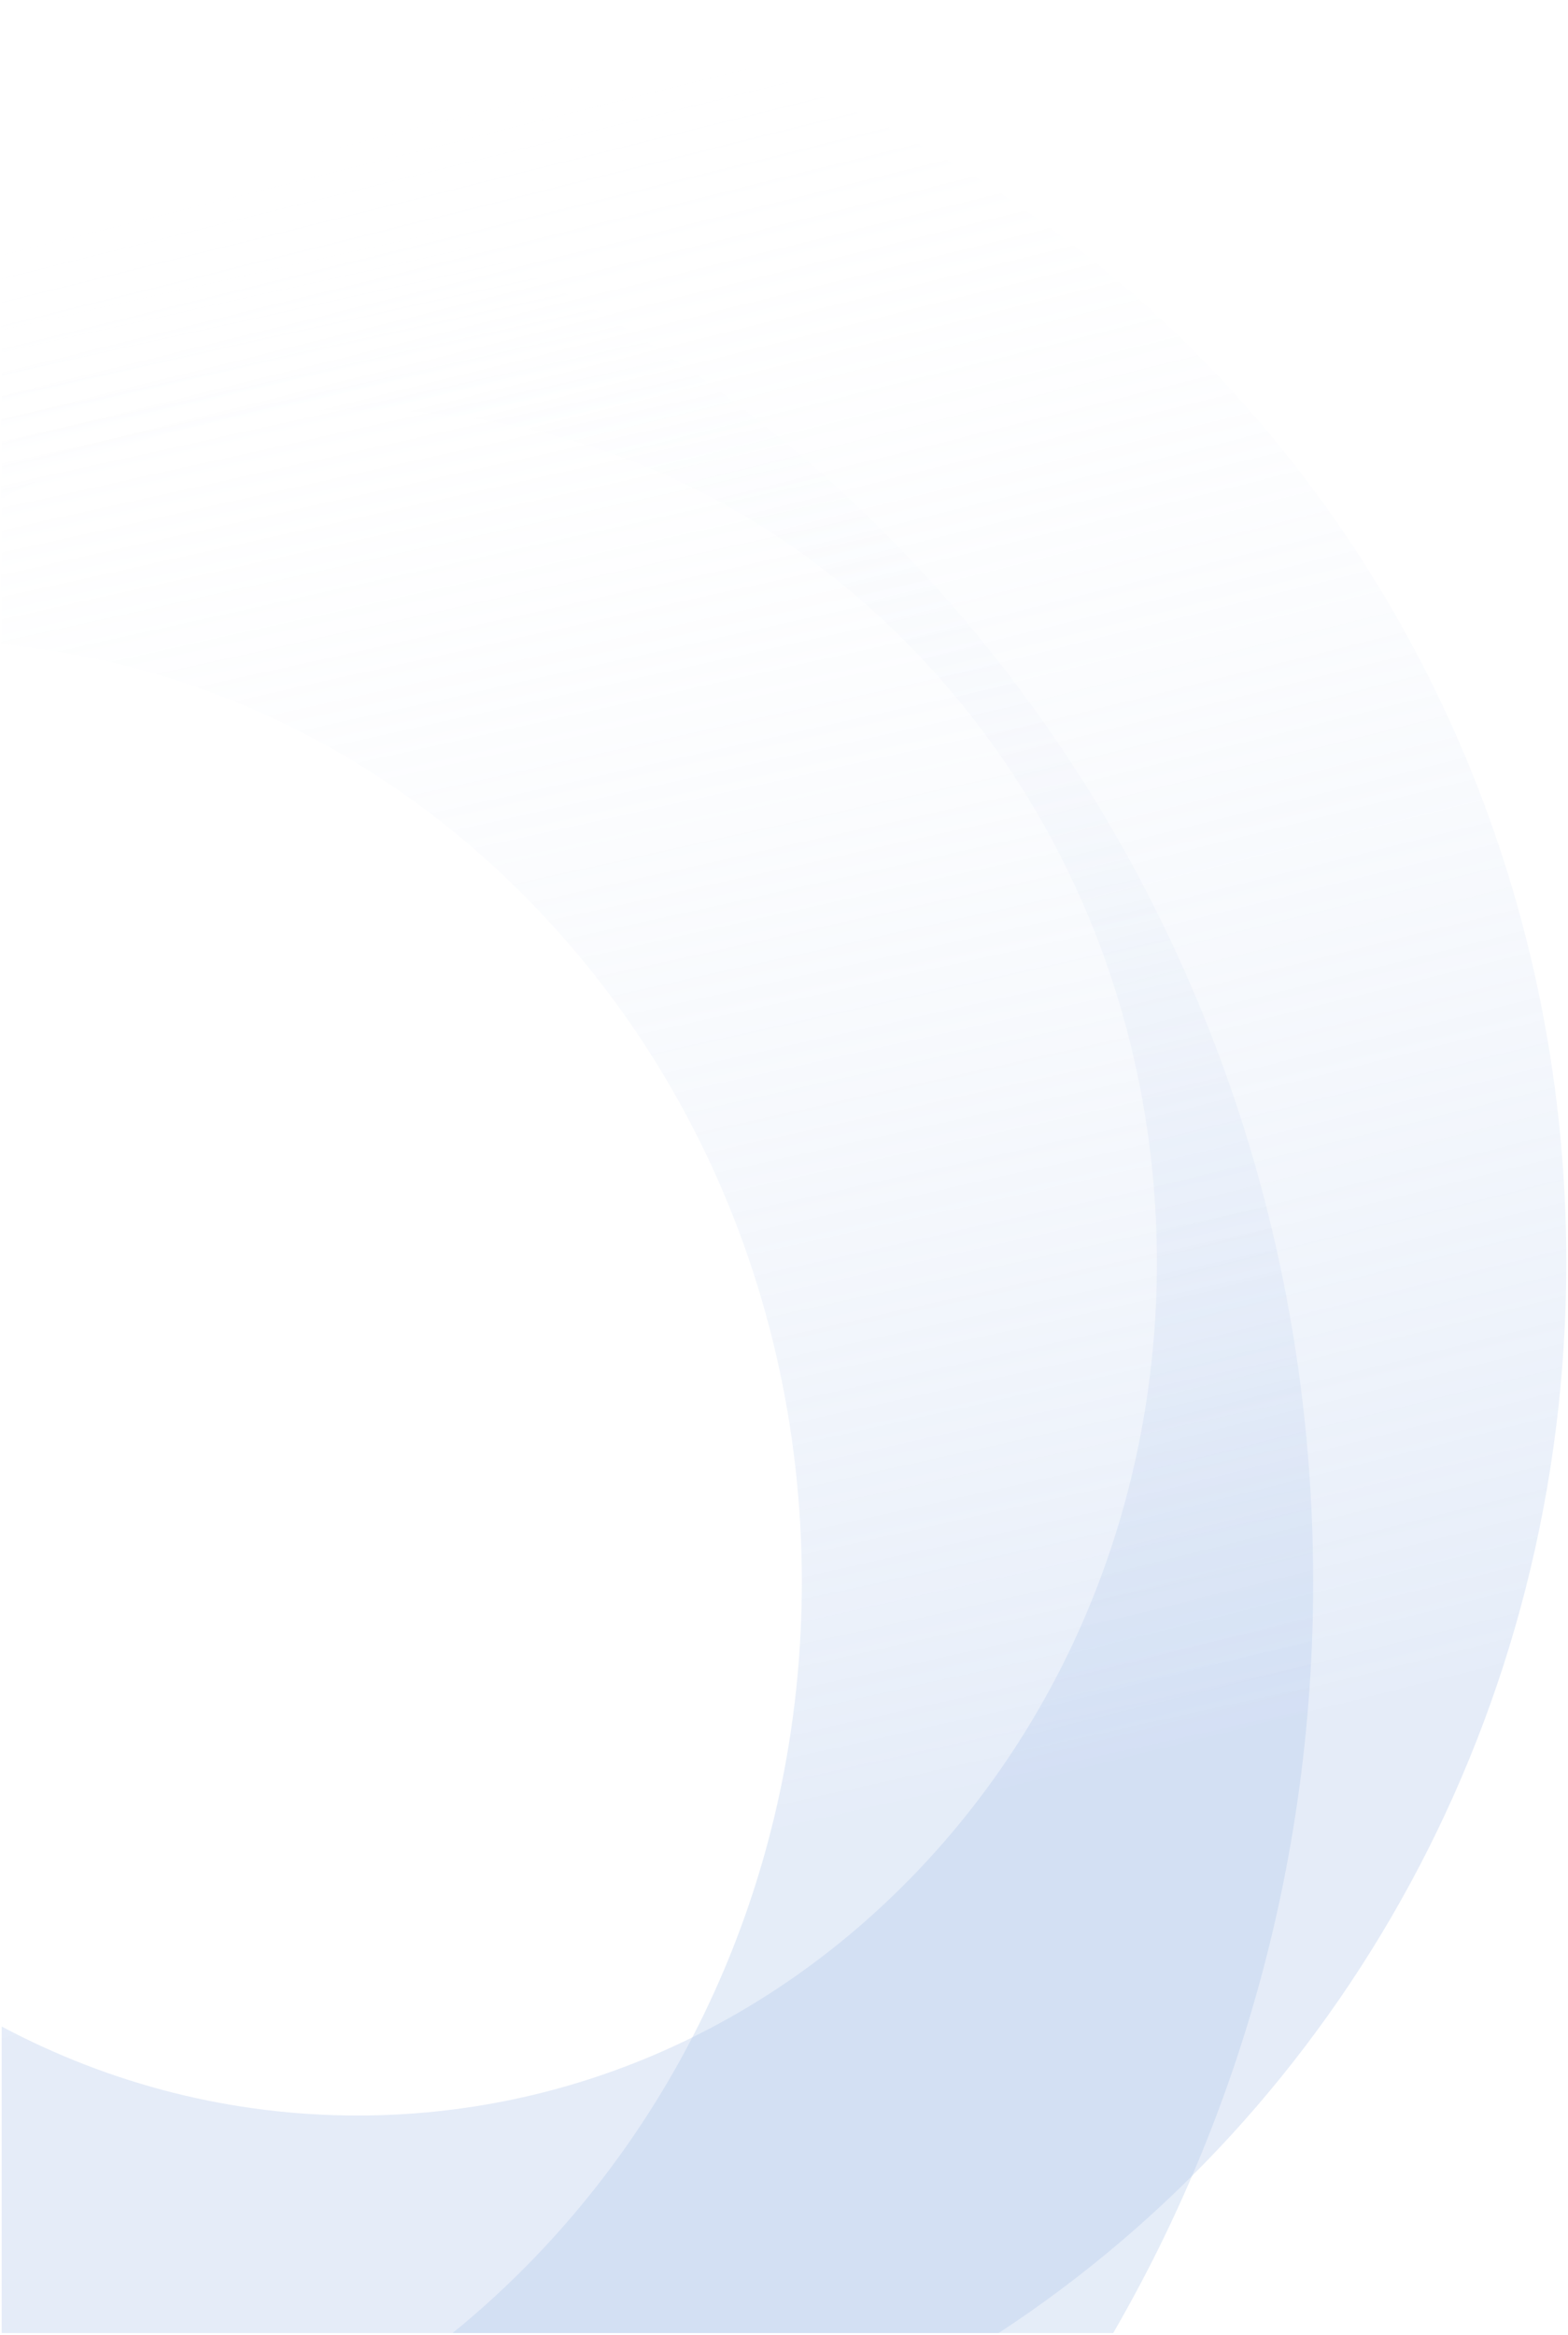 <?xml version="1.0" encoding="UTF-8"?>
<svg width="923px" height="1374px" viewBox="0 0 923 1374" version="1.1" xmlns="http://www.w3.org/2000/svg" xmlns:xlink="http://www.w3.org/1999/xlink">
    <title>Group</title>
    <defs>
        <linearGradient x1="50%" y1="0%" x2="60.551%" y2="77.316%" id="linearGradient-1">
            <stop stop-color="#FFFFFF" stop-opacity="0" offset="0%"></stop>
            <stop stop-color="#ABC3EA" offset="100%"></stop>
        </linearGradient>
        <linearGradient x1="50%" y1="0%" x2="63.373%" y2="77.316%" id="linearGradient-2">
            <stop stop-color="#FFFFFF" stop-opacity="0" offset="0%"></stop>
            <stop stop-color="#ABC3EA" offset="100%"></stop>
        </linearGradient>
    </defs>
    <g id="Symbols" stroke="none" stroke-width="1" fill="none" fill-rule="evenodd">
        <g id="Group" transform="translate(0.991, -0)" fill-rule="nonzero">
            <path d="M0.016,77.357 C430.423,102.541 772.009,475.101 772.009,931 C772.009,1092.76 729.005,1244.029 654.289,1373.011 L265.429,1373.002 C282.665,1359.012 299.171,1343.804 314.846,1327.429 C413.938,1223.918 471.009,1082.971 471.009,931 C471.009,779.029 413.938,638.082 314.846,534.571 C229.267,445.175 118.961,390.537 0.01,379.205 Z" id="Combined-Shape" fill="url(#linearGradient-1)" opacity="0.3"></path>
            <path d="M209.509,0 C602.46,2.27373675e-13 921.009,332.652 921.009,743 C921.009,1008.599 787.557,1241.648 586.855,1373.015 L0.009,1373 L0.008,1192.626 C64.141,1226.739 135.469,1245 209.509,1245 C333.943,1245 450.717,1193.422 538.553,1101.697 C628.342,1007.933 680.009,880.37 680.009,743 C680.009,605.63 628.342,478.067 538.553,384.303 C450.717,292.578 333.943,241 209.509,241 C135.469,241 64.141,259.261 0.008,293.374 L-1.70530257e-13,32.735 C66.234,11.455 136.591,0 209.509,0 Z" id="Combined-Shape" fill="url(#linearGradient-2)" opacity="0.304"></path>
        </g>
    </g>
</svg>